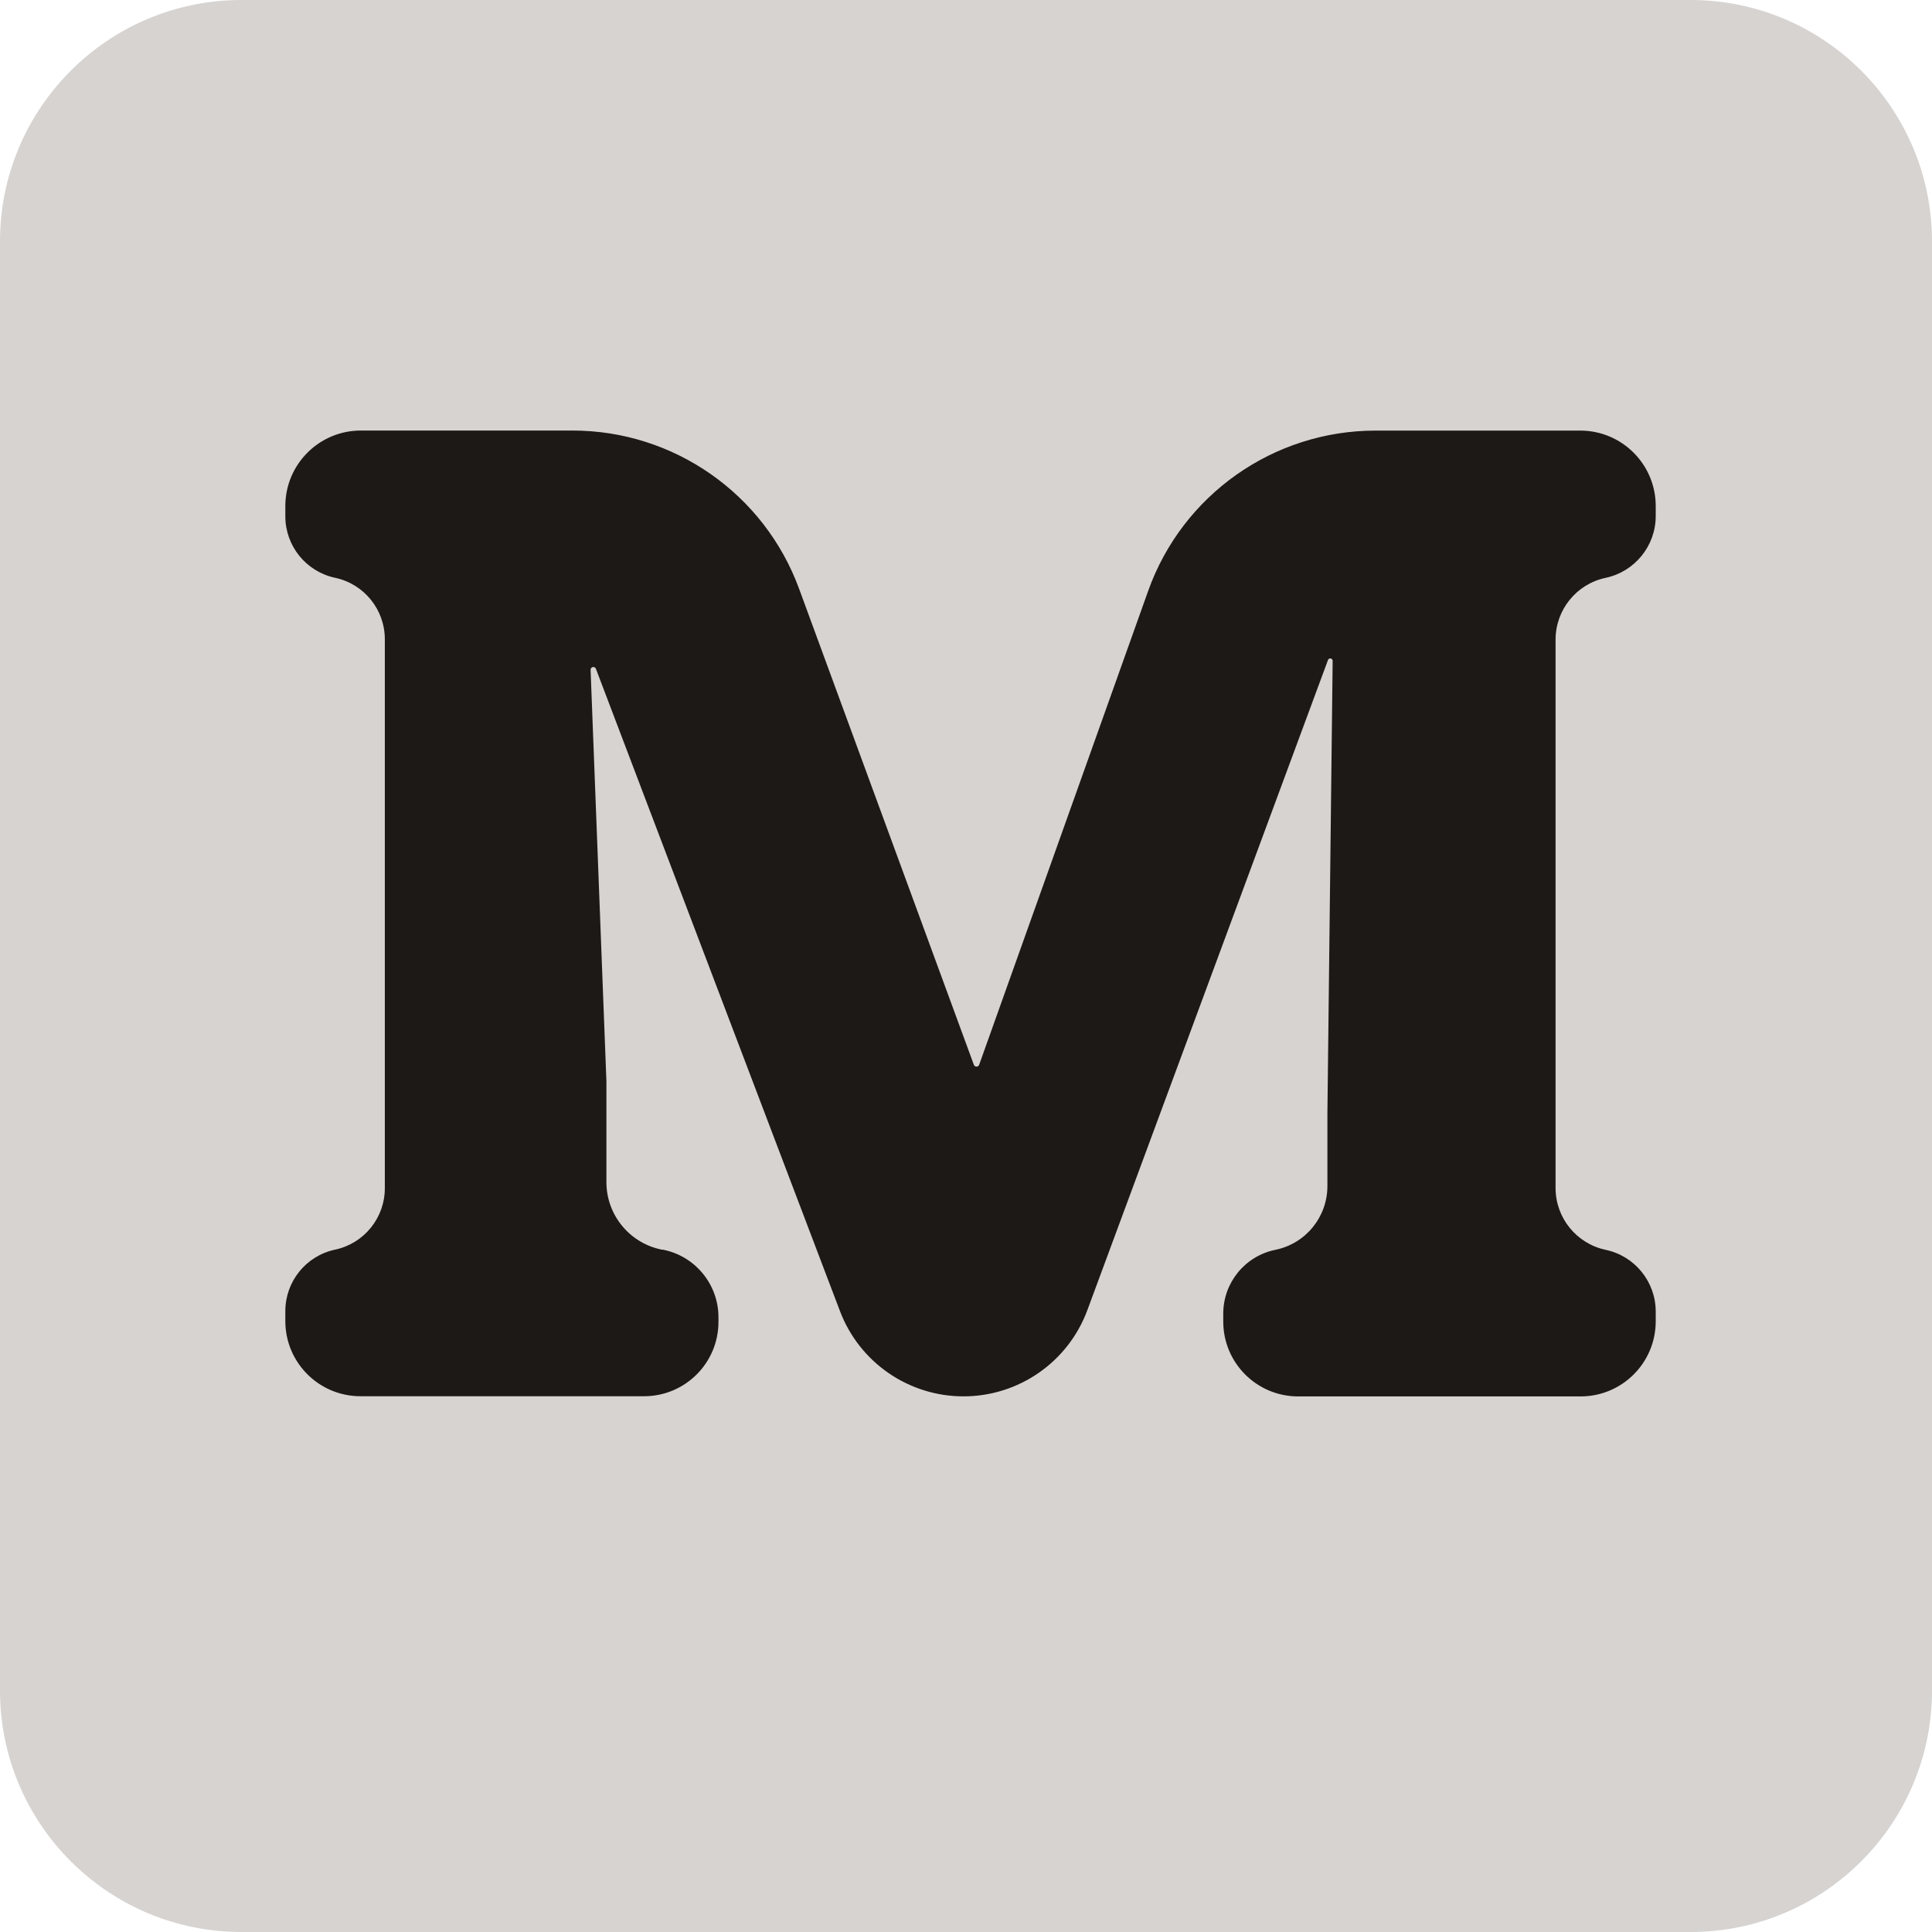 <?xml version="1.0" encoding="UTF-8"?>
<svg viewBox="0 0 32 32" xmlns="http://www.w3.org/2000/svg">
  <path d="m0 4c0-2.209 1.791-4 4-4h24c2.209 0 4 1.791 4 4v24c0 2.209-1.791 4-4 4h-24c-2.209 0-4-1.791-4-4v-24z" fill="#D6D3D1"/>
  <path d="m10.972 20.697c0.538 0.102 0.928 0.573 0.928 1.121v0.076c0 0.68-0.551 1.232-1.232 1.232h-4.697c-0.688 0-1.245-0.557-1.245-1.245v-0.165c0-0.491 0.343-0.916 0.824-1.018 0.481-0.102 0.824-0.527 0.824-1.018v-9.092c0-0.491-0.343-0.916-0.824-1.018-0.481-0.103-0.824-0.527-0.824-1.018v-0.17c0-0.691 0.56-1.251 1.251-1.251h3.504c1.678 0 3.177 1.047 3.755 2.622l2.894 7.883c0.007 0.018 0.024 0.031 0.044 0.031 0.02 0 0.037-0.013 0.044-0.031l2.799-7.848c0.568-1.593 2.076-2.656 3.768-2.656h3.389c0.691 0 1.25 0.56 1.25 1.25v0.165c0 0.494-0.346 0.921-0.83 1.024-0.483 0.102-0.829 0.529-0.829 1.024v9.082c0 0.494 0.346 0.921 0.829 1.024 0.484 0.102 0.83 0.529 0.83 1.024v0.16c0 0.687-0.557 1.244-1.244 1.244h-4.679c-0.685 0-1.24-0.555-1.24-1.24v-0.132c0-0.512 0.361-0.954 0.863-1.056 0.502-0.102 0.862-0.544 0.862-1.056v-1.207l0.087-7.492c2e-4 -0.02-0.014-0.036-0.033-0.04-0.019-0.003-0.037 0.007-0.044 0.025l-3.986 10.769c-0.318 0.859-1.136 1.428-2.052 1.428-0.908 0-1.722-0.561-2.045-1.411l-4.043-10.64c-0.008-0.02-0.028-0.032-0.049-0.029-0.023 0.003-0.04 0.024-0.039 0.047l0.262 6.814v1.67c0 0.548 0.39 1.019 0.928 1.121z" fill="#1C1917"/>
</svg>
